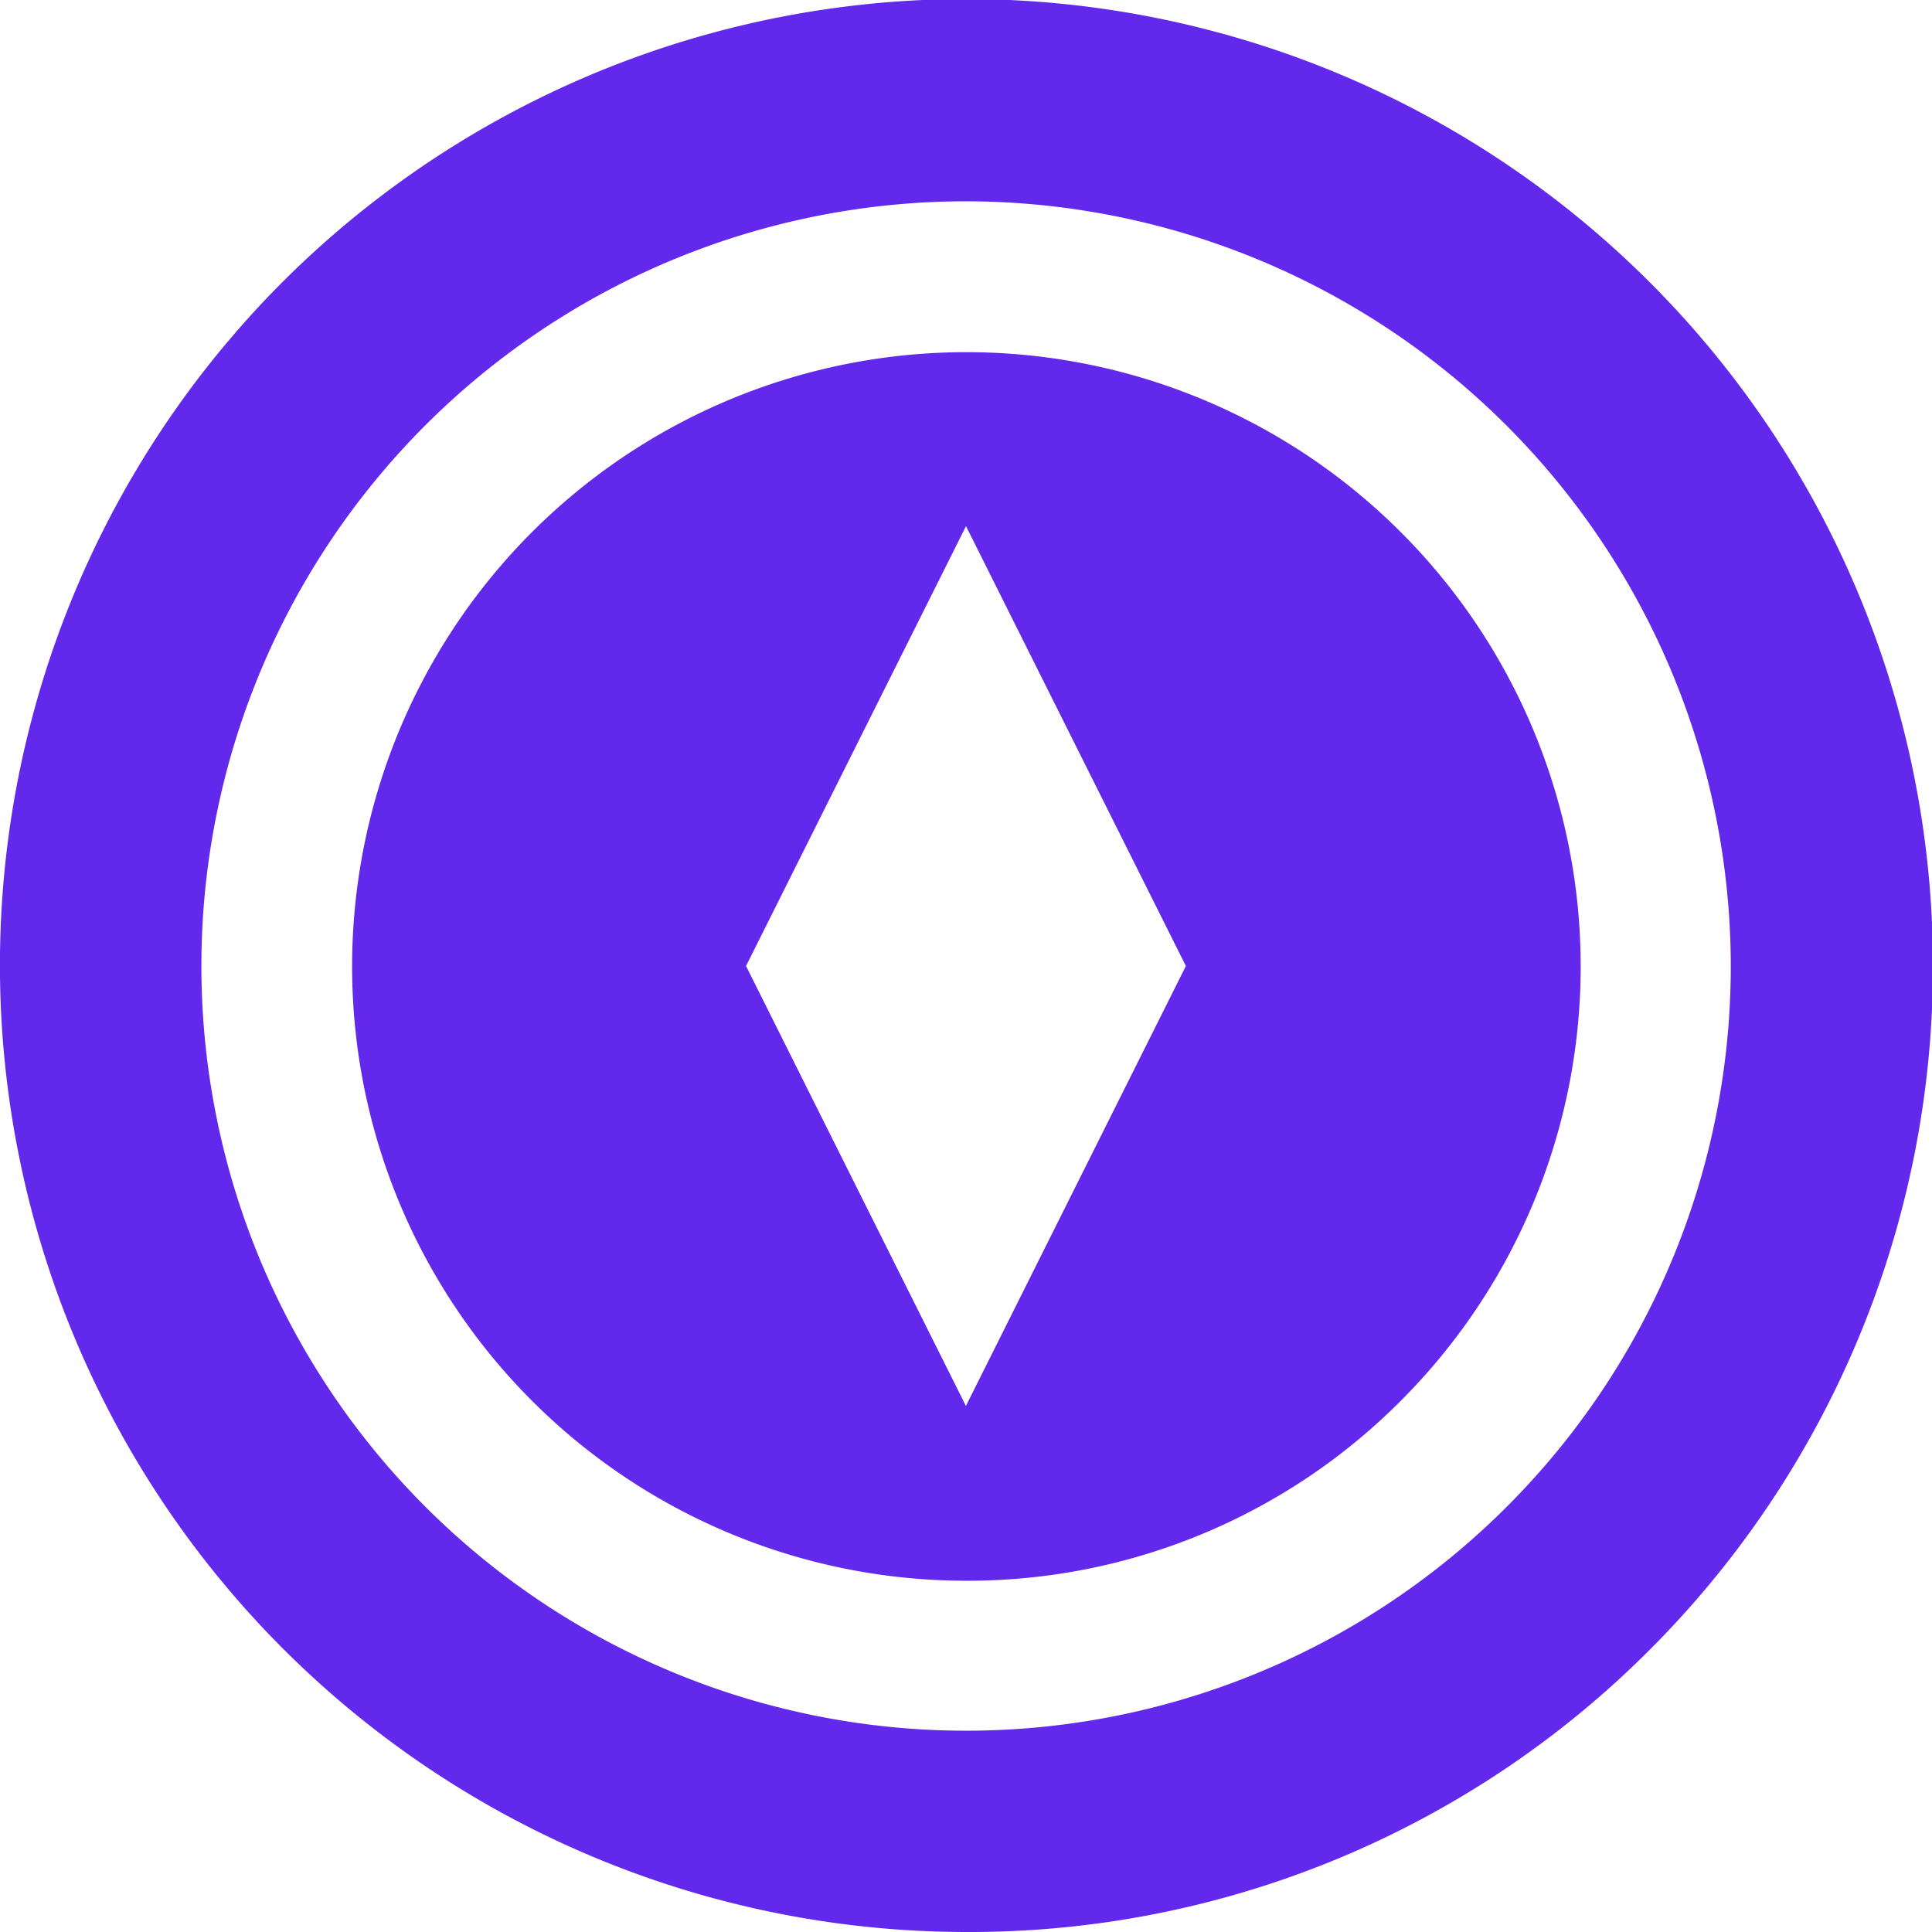 <svg xmlns="http://www.w3.org/2000/svg" width="21" height="21" viewBox="0 0 21 21">
  <path id="Combined_Shape" data-name="Combined Shape" d="M10.5,21A10.51,10.51,0,0,1,3.068,3.068,10.51,10.51,0,0,1,17.932,17.932,10.436,10.436,0,0,1,10.5,21Zm0-18.812A8.312,8.312,0,1,0,18.813,10.5,8.322,8.322,0,0,0,10.5,2.188Zm0,14.994a6.677,6.677,0,1,1,4.726-1.956A6.64,6.64,0,0,1,10.5,17.182Zm0-11.463L8.109,10.5l2.39,4.782L12.89,10.5,10.5,5.719Z" fill="#6228eb"/>
</svg>
